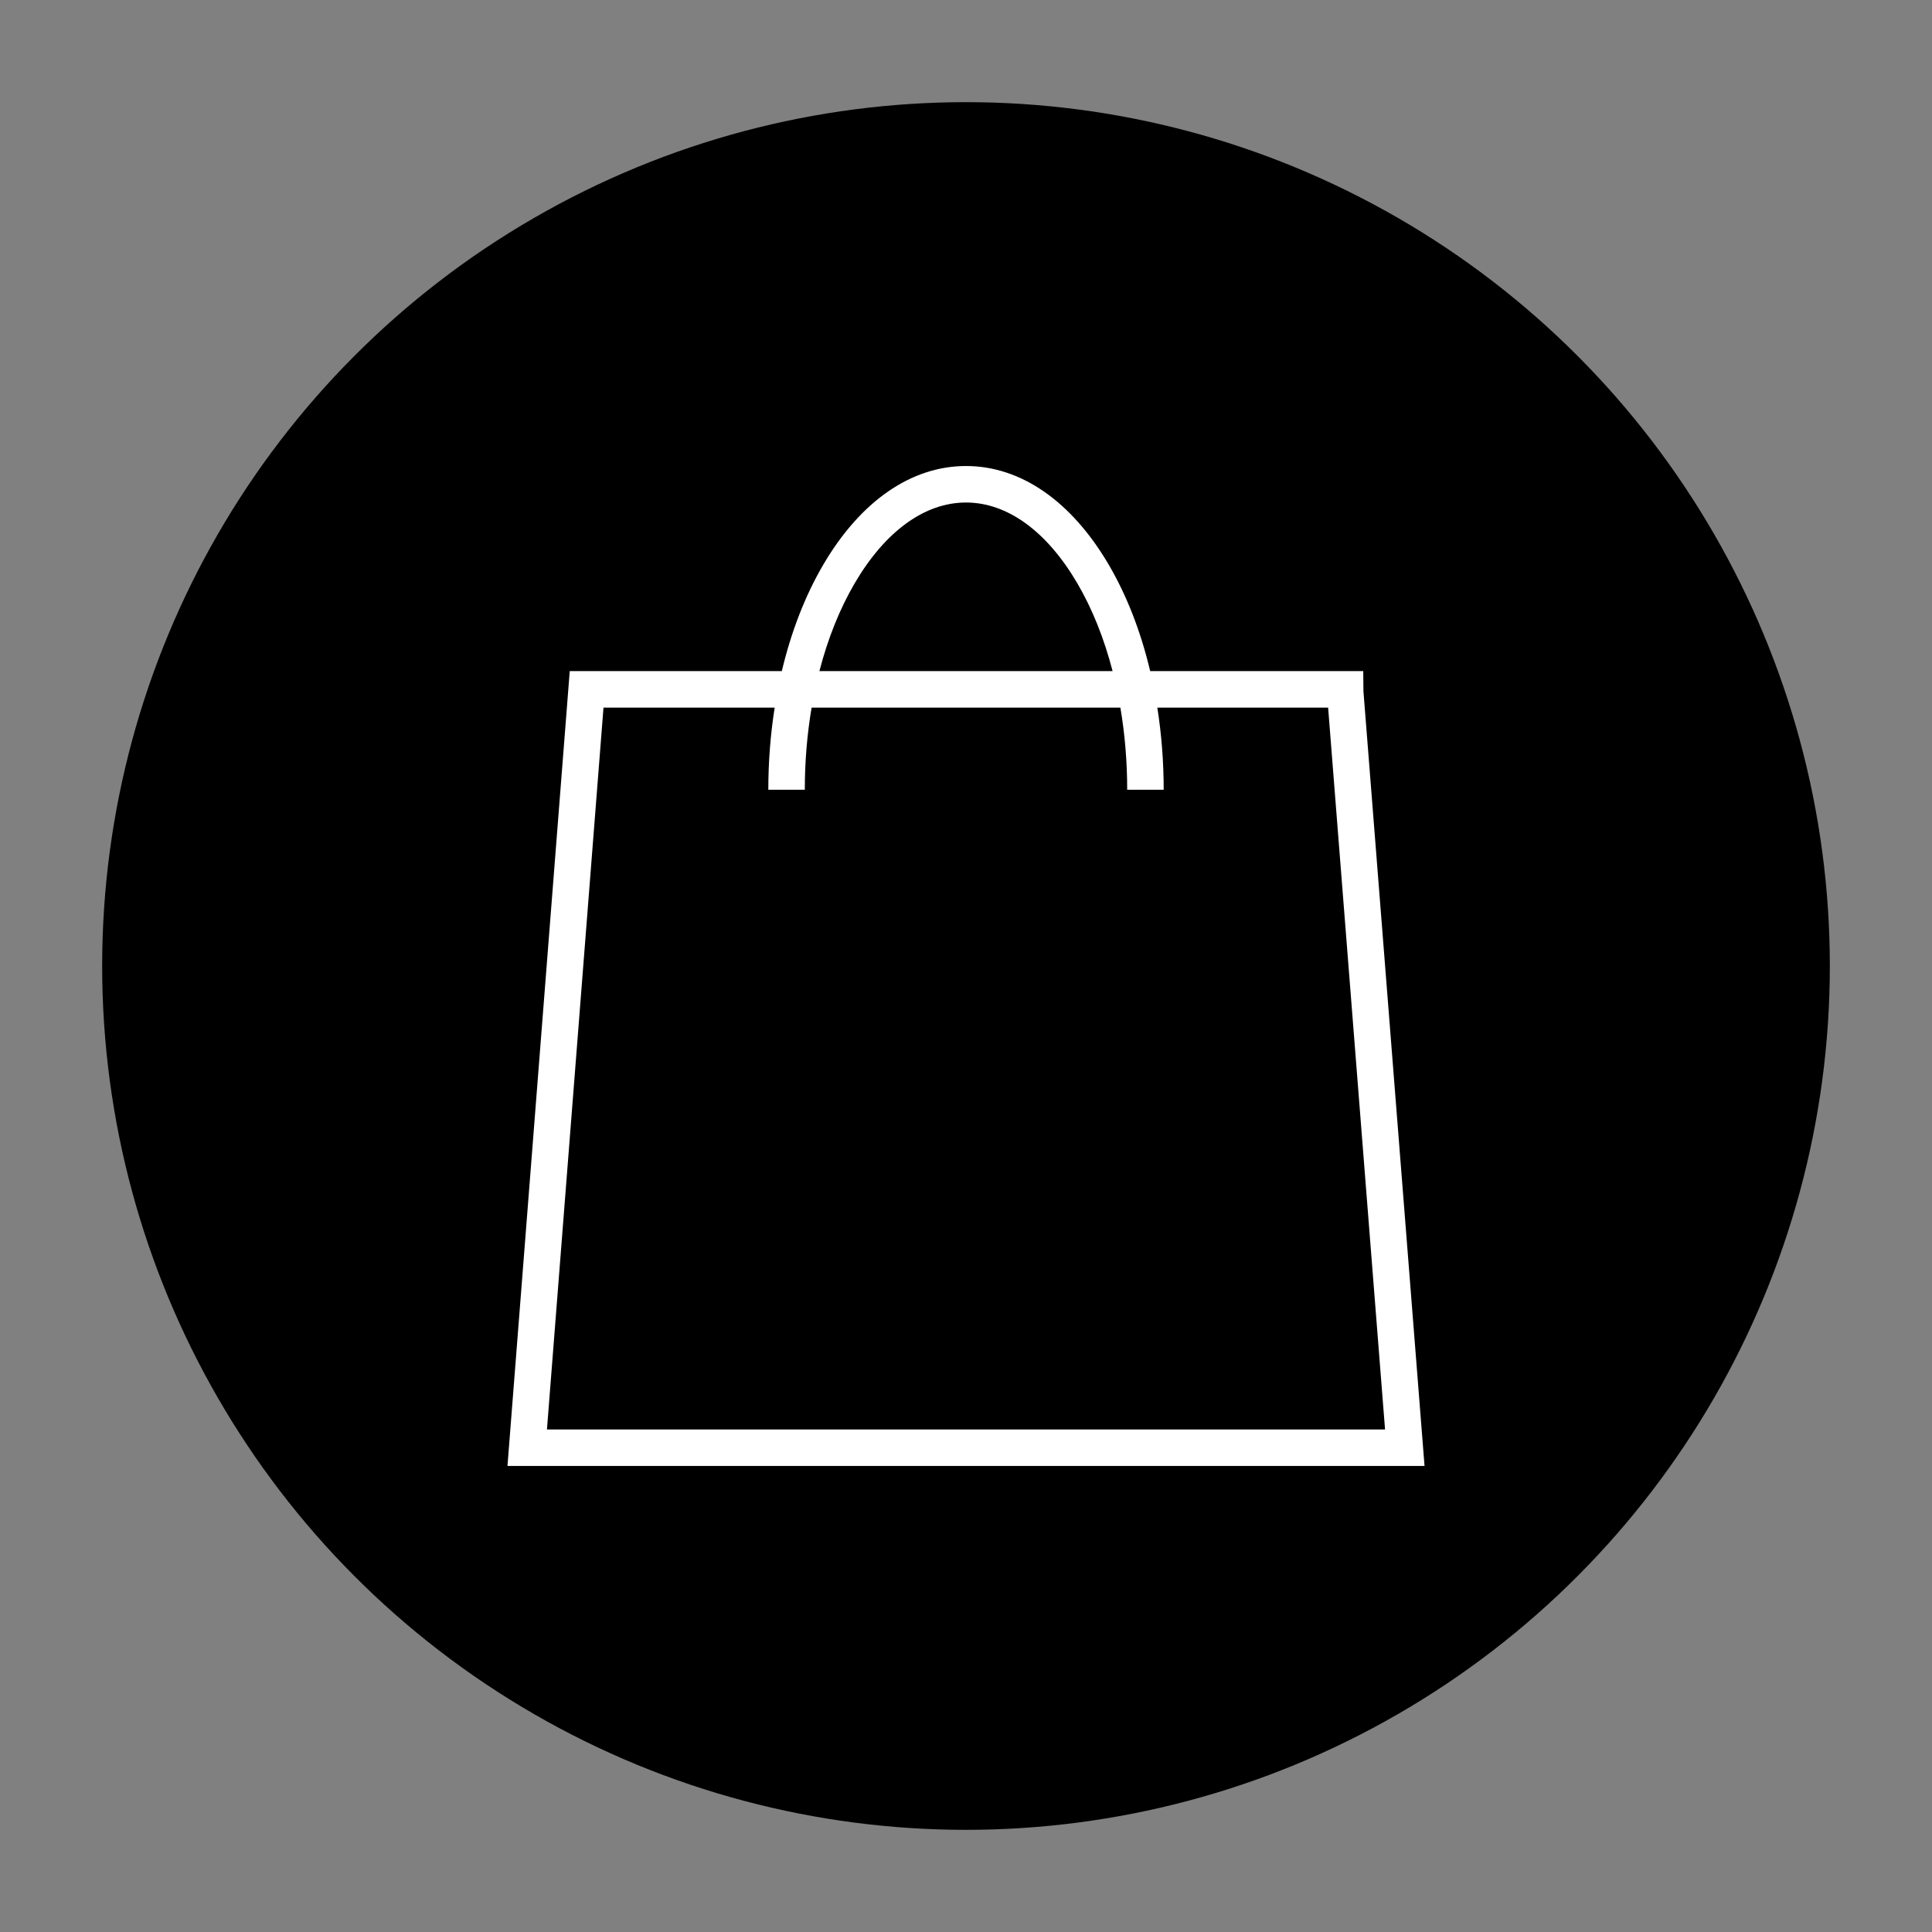 <?xml version="1.0" encoding="utf-8"?>
<!-- Generator: Adobe Illustrator 25.2.1, SVG Export Plug-In . SVG Version: 6.00 Build 0)  -->
<svg version="1.1" id="Layer_1" xmlns="http://www.w3.org/2000/svg" xmlns:xlink="http://www.w3.org/1999/xlink" x="0px" y="0px"
	 viewBox="0 0 900 900" style="enable-background:new 0 0 900 900;" xml:space="preserve">
<rect x="0" y="0" width="900" height="900" fill="#808080" stroke="none"/>
<style type="text/css">
	.st0{fill:#FFFFFF;}
</style>
<circle cx="450" cy="450" r="402.41"/>
<path class="st0" d="M635.14,321.98l-0.09-9.35H535.8c-4.35-18.33-10.87-35.2-19.36-49.66c-17.38-29.58-40.97-45.88-66.44-45.88
	c-25.47,0-49.06,16.29-66.44,45.88c-8.49,14.46-15.01,31.33-19.36,49.66h-98.79L236.4,682.9h427.2L635.14,321.98z M398.22,271.58
	c14.2-24.17,32.59-37.49,51.78-37.49c19.19,0,37.58,13.31,51.78,37.49c7.05,12,12.59,25.91,16.51,41.05H381.71
	C385.63,297.49,391.17,283.58,398.22,271.58z M281.13,329.63h79.74c-1.94,12.35-2.96,25.18-2.96,38.27h17
	c0-13.16,1.09-26.01,3.17-38.27h143.84c2.08,12.26,3.17,25.11,3.17,38.27h17c0-13.09-1.02-25.92-2.96-38.27h79.56l26.52,336.27
	H254.79L281.13,329.63z"/>
</svg>
